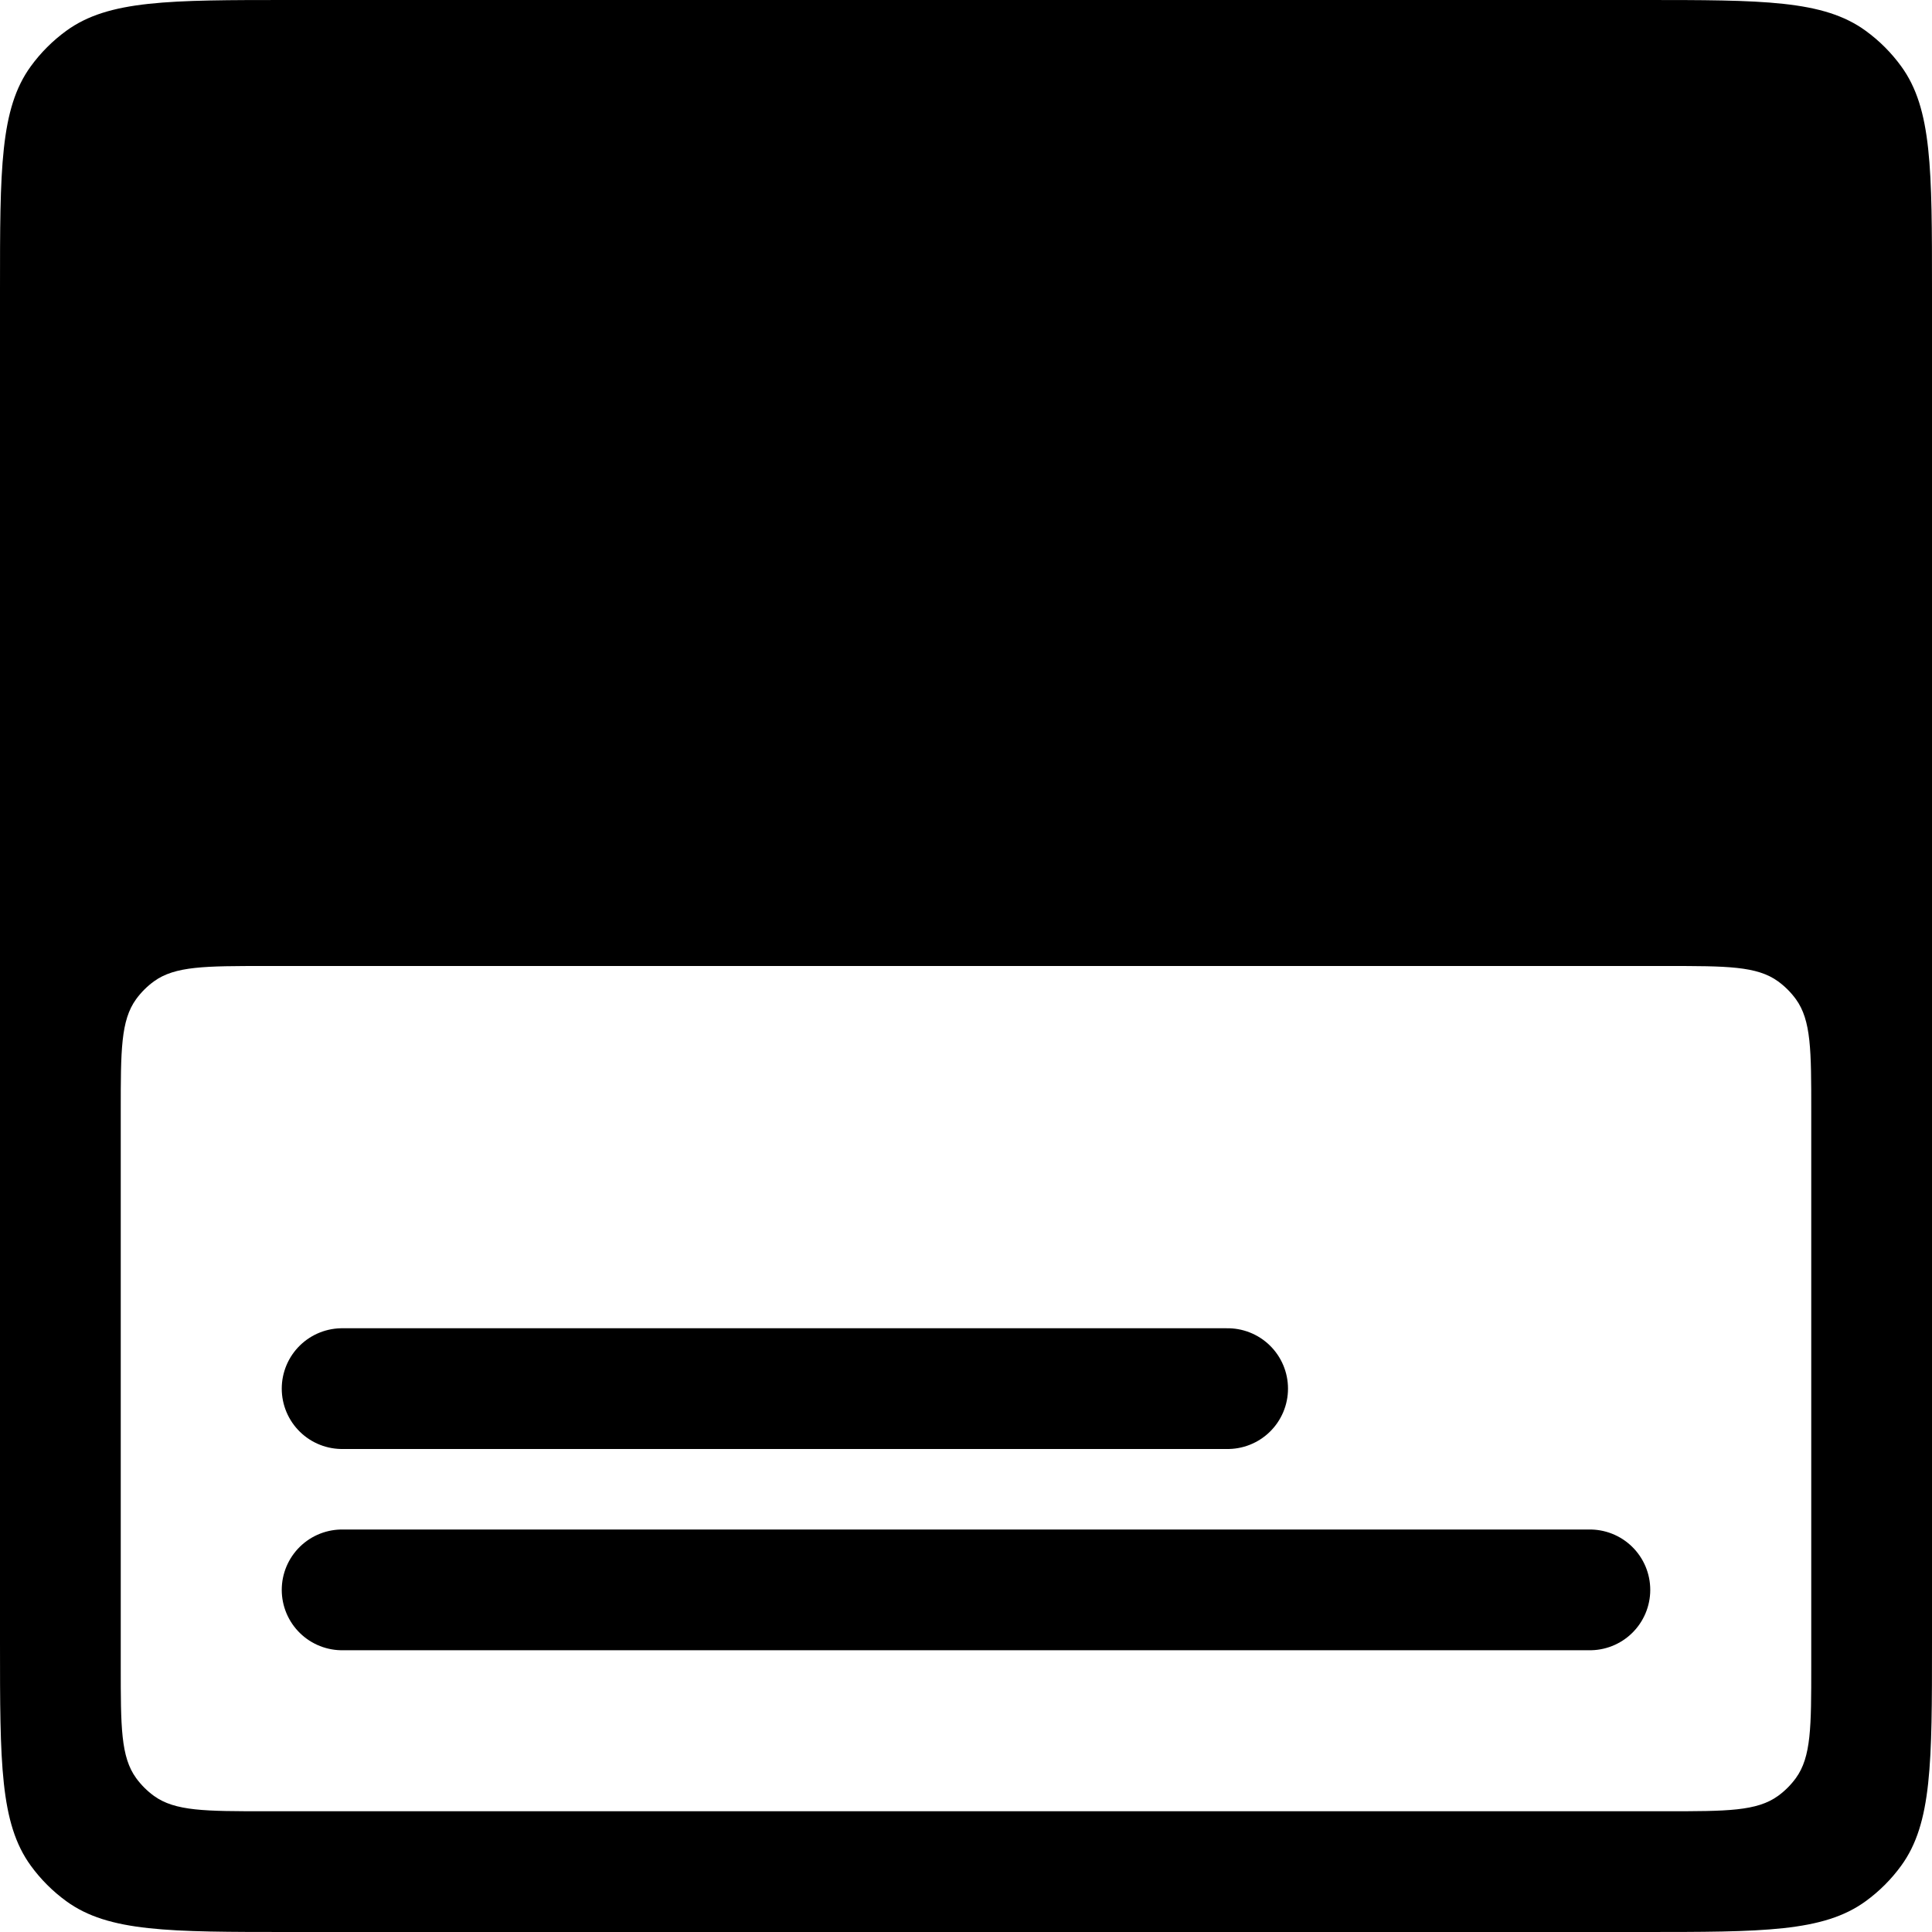 <?xml version="1.0" encoding="UTF-8"?> <svg xmlns="http://www.w3.org/2000/svg" width="48" height="48" viewBox="0 0 48 48" fill="none"> <path fill-rule="evenodd" clip-rule="evenodd" d="M0.764 1.649C0 2.7 0 4.2 0 7.2V40.8C0 43.8 0 45.3 0.764 46.351C1.011 46.691 1.309 46.989 1.649 47.236C2.7 48 4.2 48 7.2 48H40.8C43.8 48 45.3 48 46.351 47.236C46.691 46.989 46.989 46.691 47.236 46.351C48 45.3 48 43.8 48 40.8V7.2C48 4.2 48 2.7 47.236 1.649C46.989 1.309 46.691 1.011 46.351 0.764C45.3 0 43.8 0 40.8 0H7.2C4.2 0 2.7 0 1.649 0.764C1.309 1.011 1.011 1.309 0.764 1.649ZM3.382 24.824C3 25.35 3 26.1 3 27.6V41.4C3 42.9 3 43.65 3.382 44.176C3.505 44.345 3.655 44.495 3.824 44.618C4.35 45 5.1 45 6.6 45H41.4C42.9 45 43.65 45 44.176 44.618C44.345 44.495 44.495 44.345 44.618 44.176C45 43.65 45 42.9 45 41.4V27.6C45 26.1 45 25.35 44.618 24.824C44.495 24.655 44.345 24.505 44.176 24.382C43.65 24 42.9 24 41.4 24H6.6C5.1 24 4.35 24 3.824 24.382C3.655 24.505 3.505 24.655 3.382 24.824Z" fill="black"></path> <path d="M8.5 34.5H30.5" stroke="black" stroke-width="3" stroke-linecap="round"></path> <path d="M8.5 39.5H39.5" stroke="black" stroke-width="3" stroke-linecap="round"></path> </svg> 